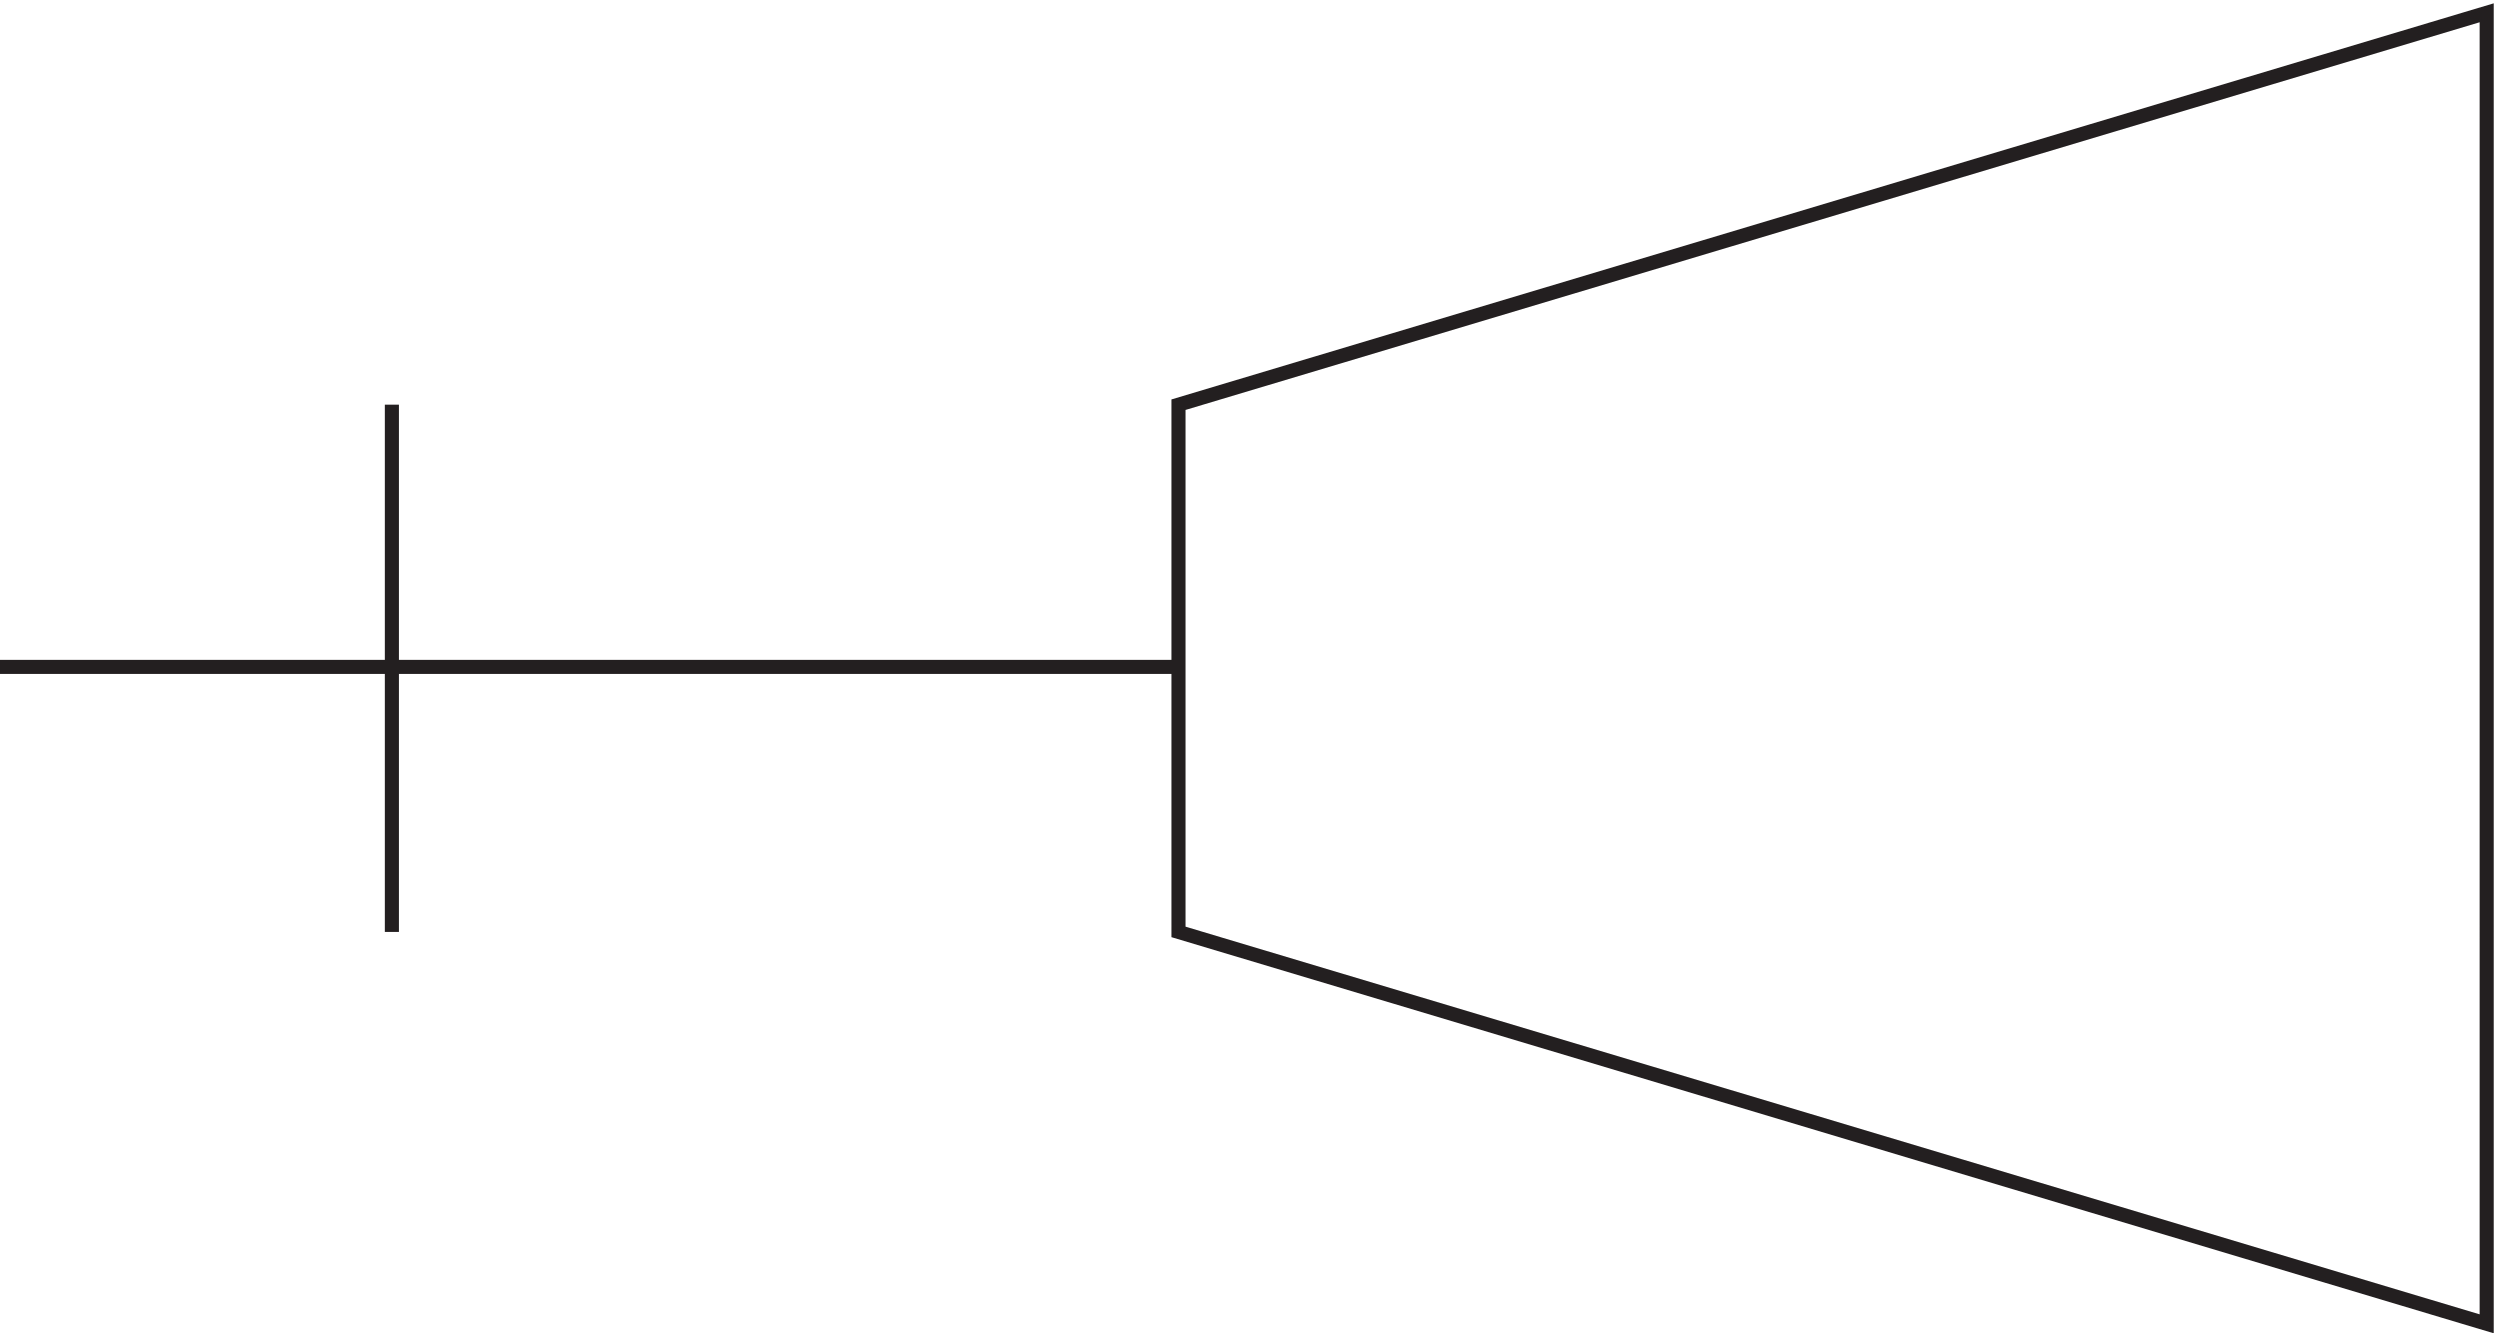 <svg xmlns="http://www.w3.org/2000/svg" xml:space="preserve" width="176.9" height="94.343"><path d="M630.332 352.668v139.5l695.998 208.5V3.168l-695.998 208.5Zm0-.004h-627m208.5 139.504v-280.5" style="fill:none;stroke:#231f20;stroke-width:7.5;stroke-linecap:butt;stroke-linejoin:miter;stroke-miterlimit:10;stroke-dasharray:none;stroke-opacity:1" transform="matrix(.133 0 0 -.133 -.444 94.094)"/></svg>
